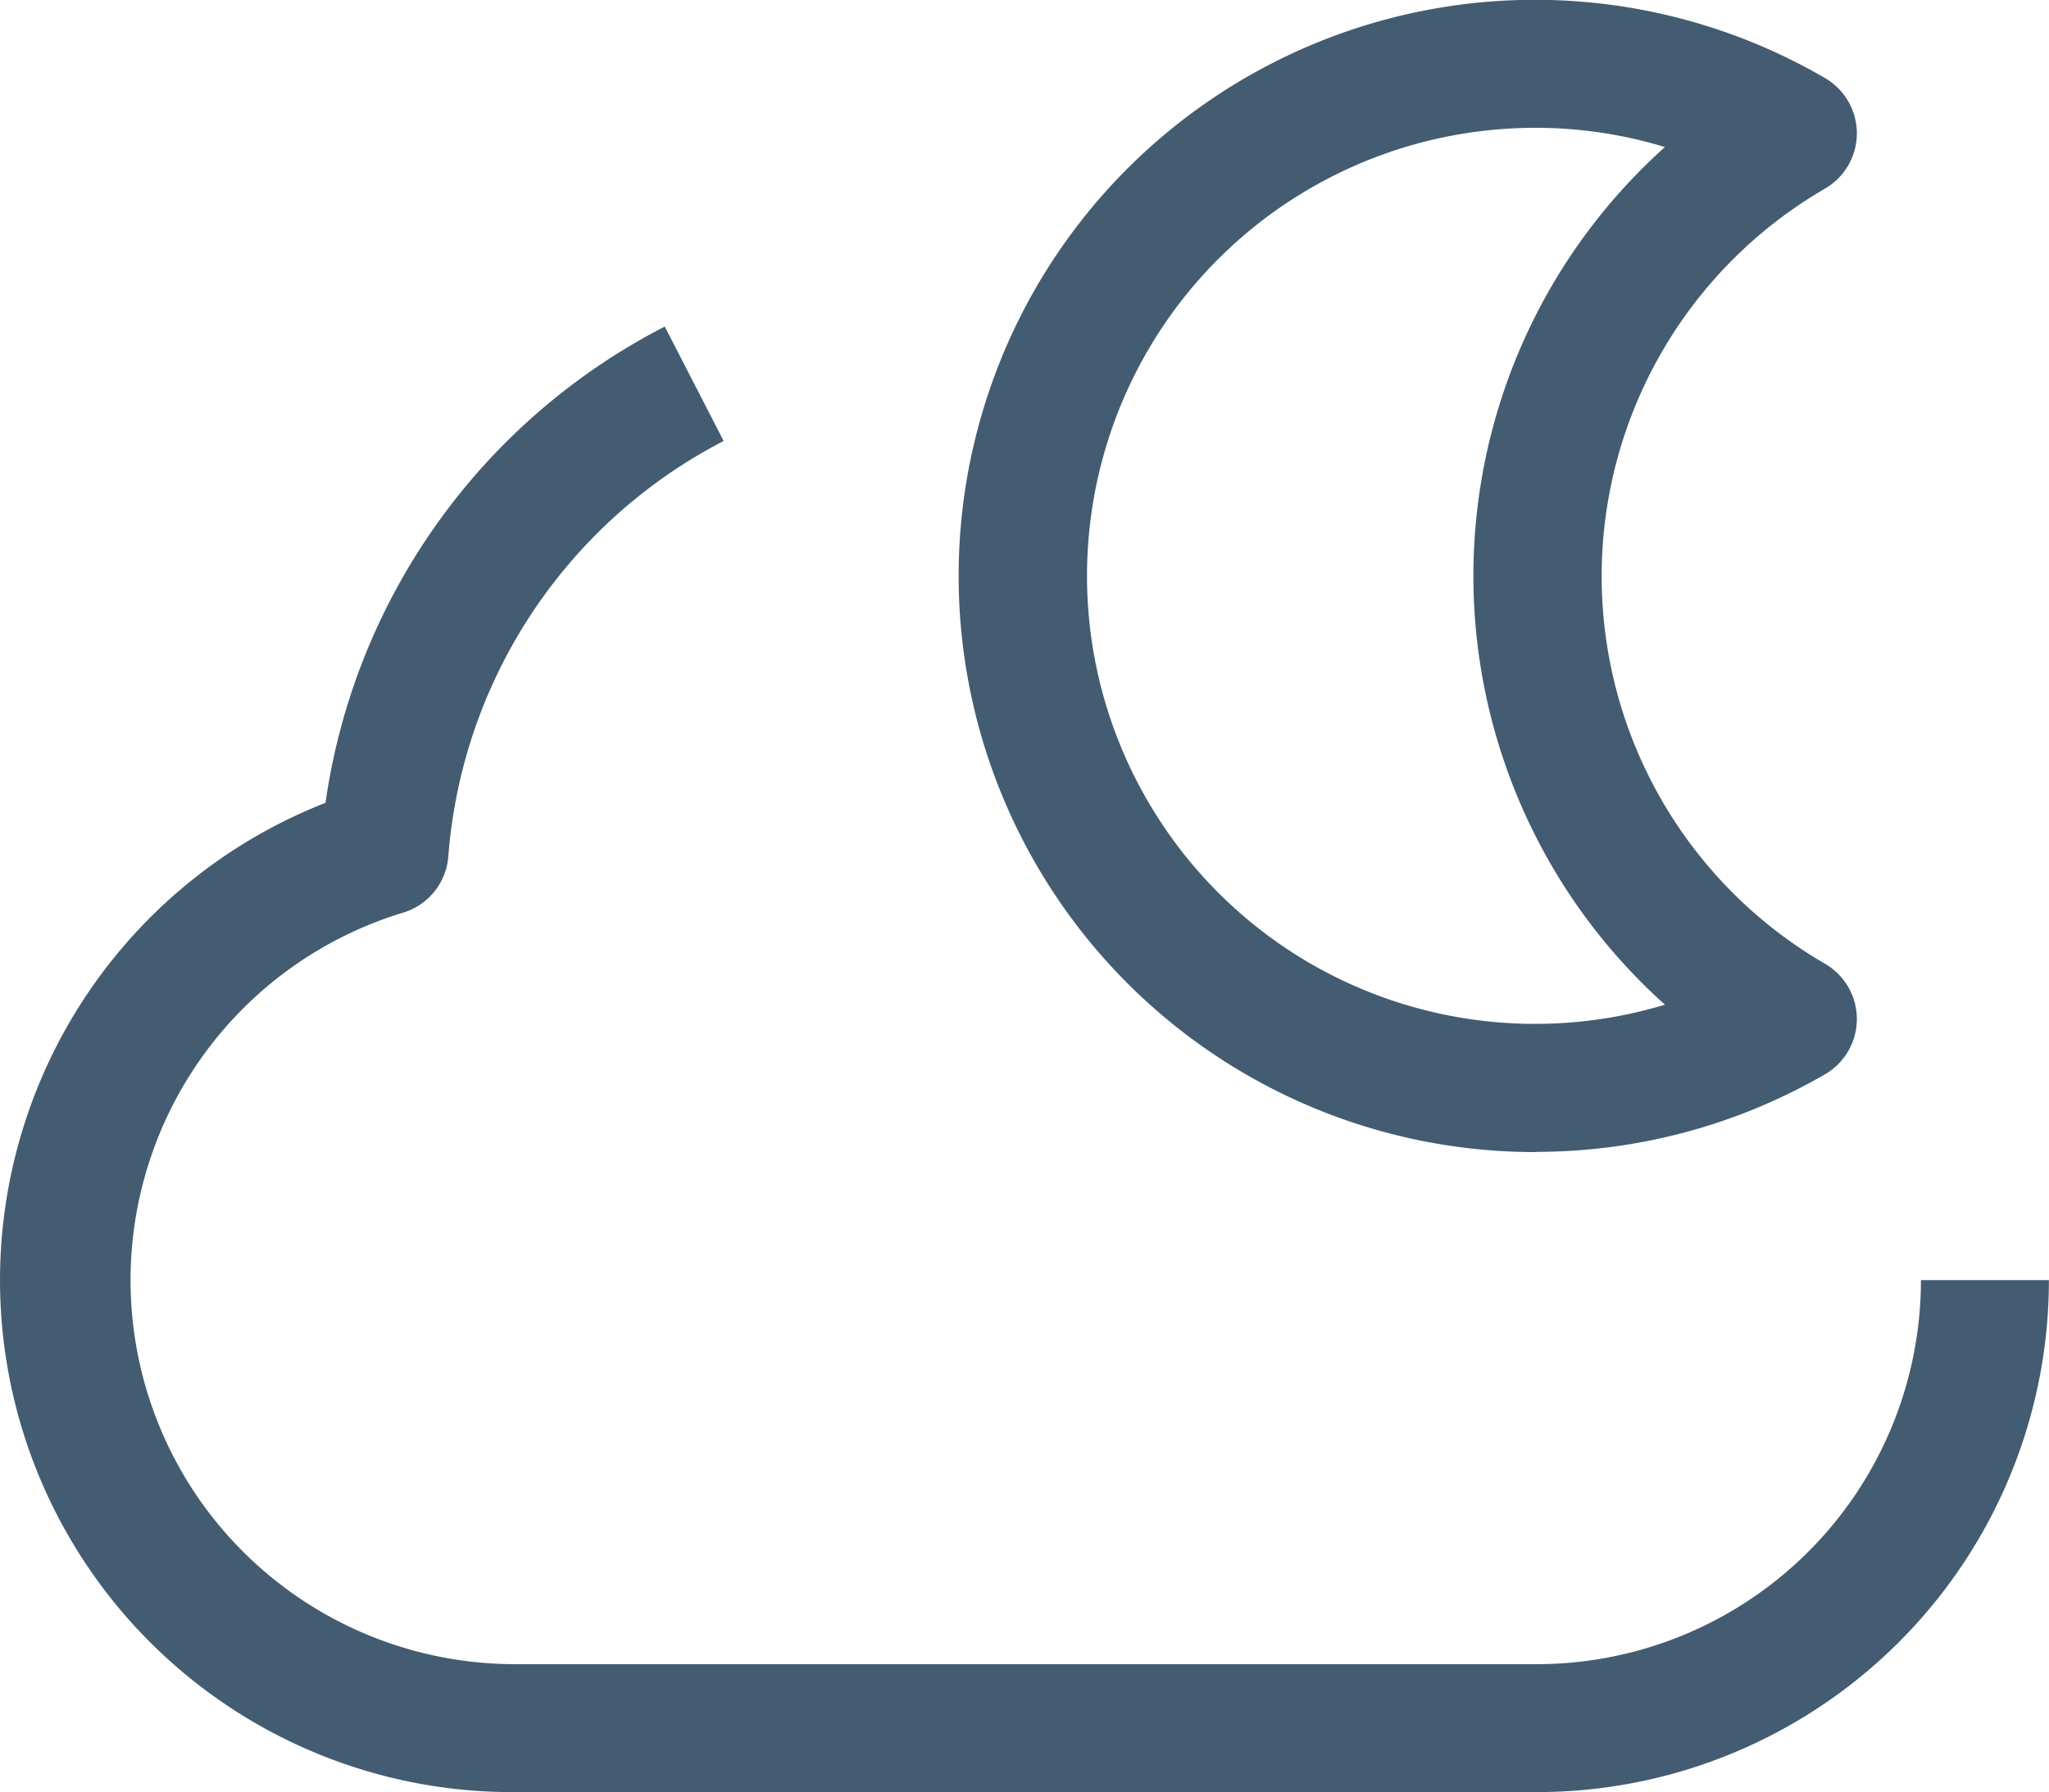<svg xmlns="http://www.w3.org/2000/svg" xmlns:xlink="http://www.w3.org/1999/xlink" viewBox="0 0 19.696 17.231">
  <defs>
    <style>
      .cls-1 {
        fill: none;
      }

      .cls-2 {
        clip-path: url(#clip-path);
      }

      .cls-3 {
        fill: #435c71;
      }
    </style>
    <clipPath id="clip-path">
      <rect class="cls-1" width="19.696" height="17.231"/>
    </clipPath>
  </defs>
  <g id="Repeat_Grid_7" data-name="Repeat Grid 7" class="cls-2" transform="translate(0)">
    <g id="Group_69" data-name="Group 69" transform="translate(0.015 96.875)">
      <path id="Path_3838" data-name="Path 3838" class="cls-3" d="M18.45-71.743a3.693,3.693,0,0,1-1.082,2.611,3.693,3.693,0,0,1-2.611,1.082H4.911a3.7,3.7,0,0,1-2.992-1.558,3.693,3.693,0,0,1-.477-3.339,3.69,3.69,0,0,1,2.435-2.334.616.616,0,0,0,.418-.542,4.922,4.922,0,0,1,2.646-3.988l-.566-1.1a6.118,6.118,0,0,0-3.261,4.579A4.924,4.924,0,0,0,.17-73.079,4.923,4.923,0,0,0,.984-68.77a4.922,4.922,0,0,0,3.927,1.95h9.846a4.921,4.921,0,0,0,3.481-1.442,4.92,4.92,0,0,0,1.442-3.481Z" transform="translate(0 -12.824)"/>
      <path id="Path_3839" data-name="Path 3839" class="cls-3" d="M52.352-85.8a5.539,5.539,0,0,0,2.769-.745.615.615,0,0,0,.307-.532.615.615,0,0,0-.307-.532,4.307,4.307,0,0,1-2.146-3.726,4.308,4.308,0,0,1,2.146-3.726.615.615,0,0,0,.307-.532.615.615,0,0,0-.307-.532,5.541,5.541,0,0,0-4.9-.333,5.539,5.539,0,0,0-3.238,3.686,5.538,5.538,0,0,0,.96,4.812,5.539,5.539,0,0,0,4.4,2.162Zm0-9.846a4.253,4.253,0,0,1,1.231.185,5.539,5.539,0,0,0-1.841,4.123,5.539,5.539,0,0,0,1.841,4.123,4.309,4.309,0,0,1-3.558-.487,4.311,4.311,0,0,1-1.952-3.014,4.311,4.311,0,0,1,1.009-3.446,4.31,4.31,0,0,1,3.27-1.484Z" transform="translate(-37.594)"/>
    </g>
  </g>
</svg>
